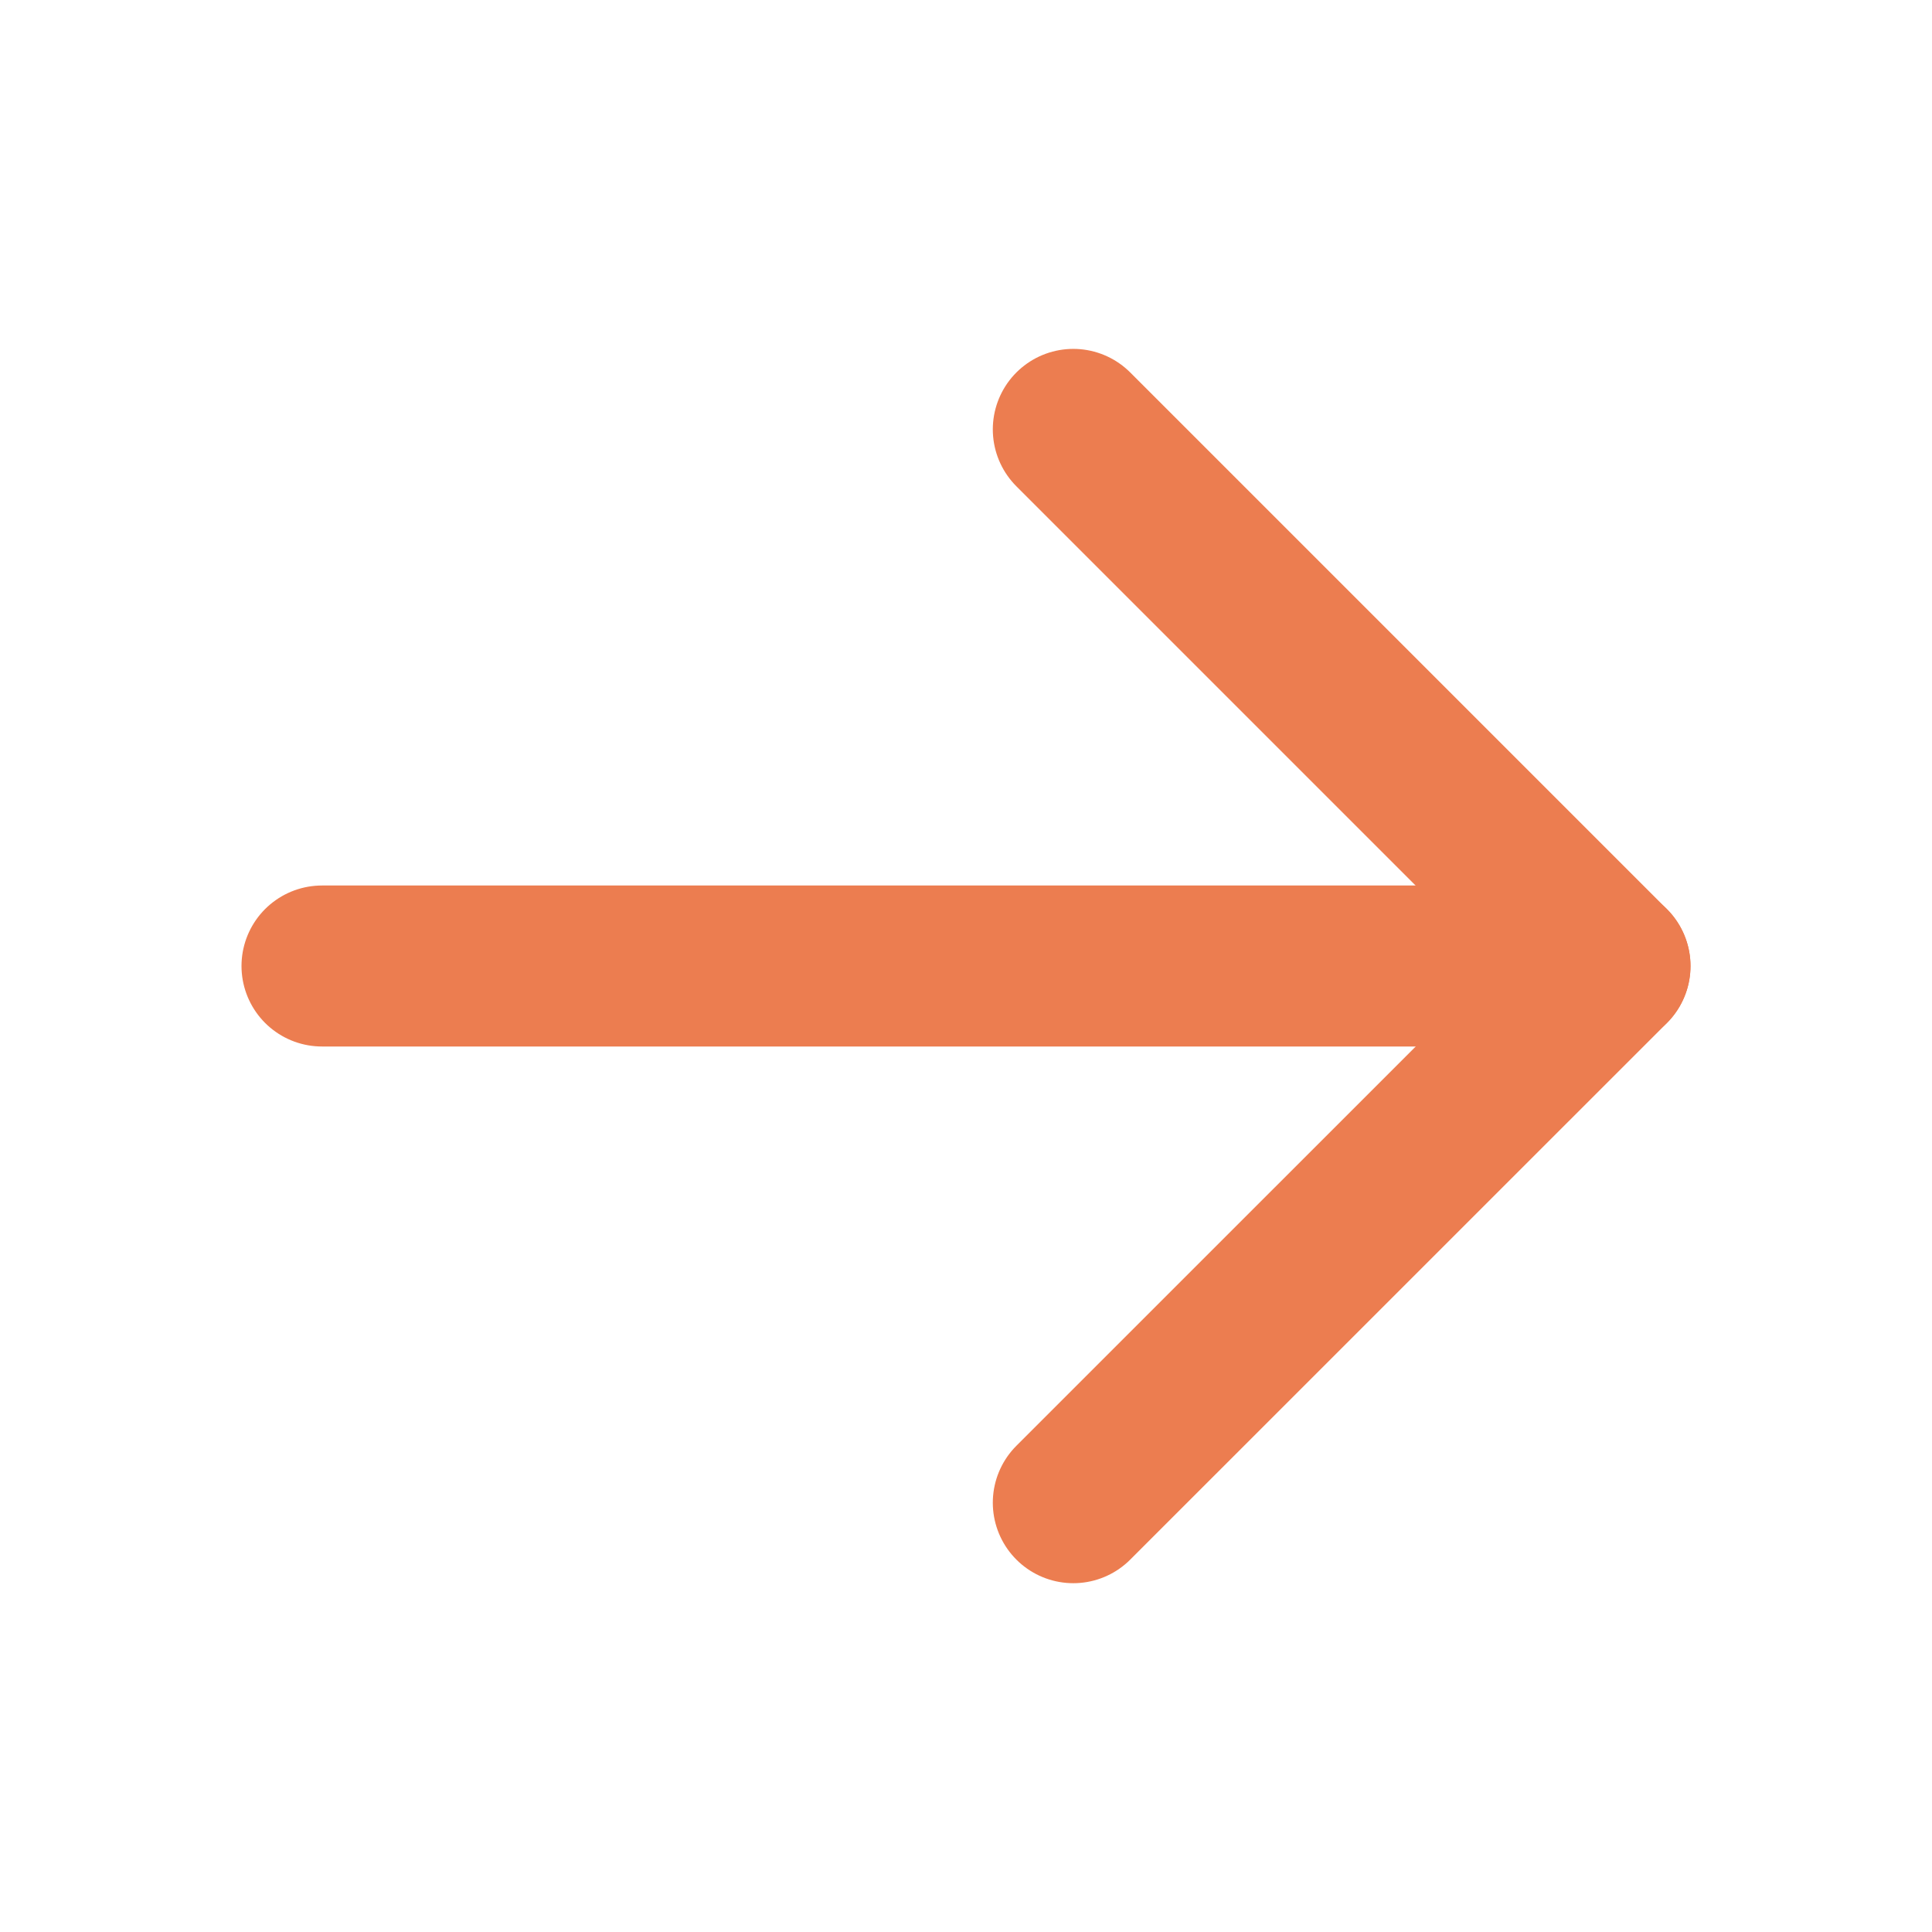 <svg width="24" height="24" viewBox="0 0 24 24" fill="none" xmlns="http://www.w3.org/2000/svg">
<path d="M4 12H20" stroke="#EC7D50" stroke-width="2" stroke-linecap="round" stroke-linejoin="round"/>
<path d="M13.333 5.334L20 12.001L13.333 18.667" stroke="#EC7D50" stroke-width="2" stroke-linecap="round" stroke-linejoin="round"/>
</svg>
